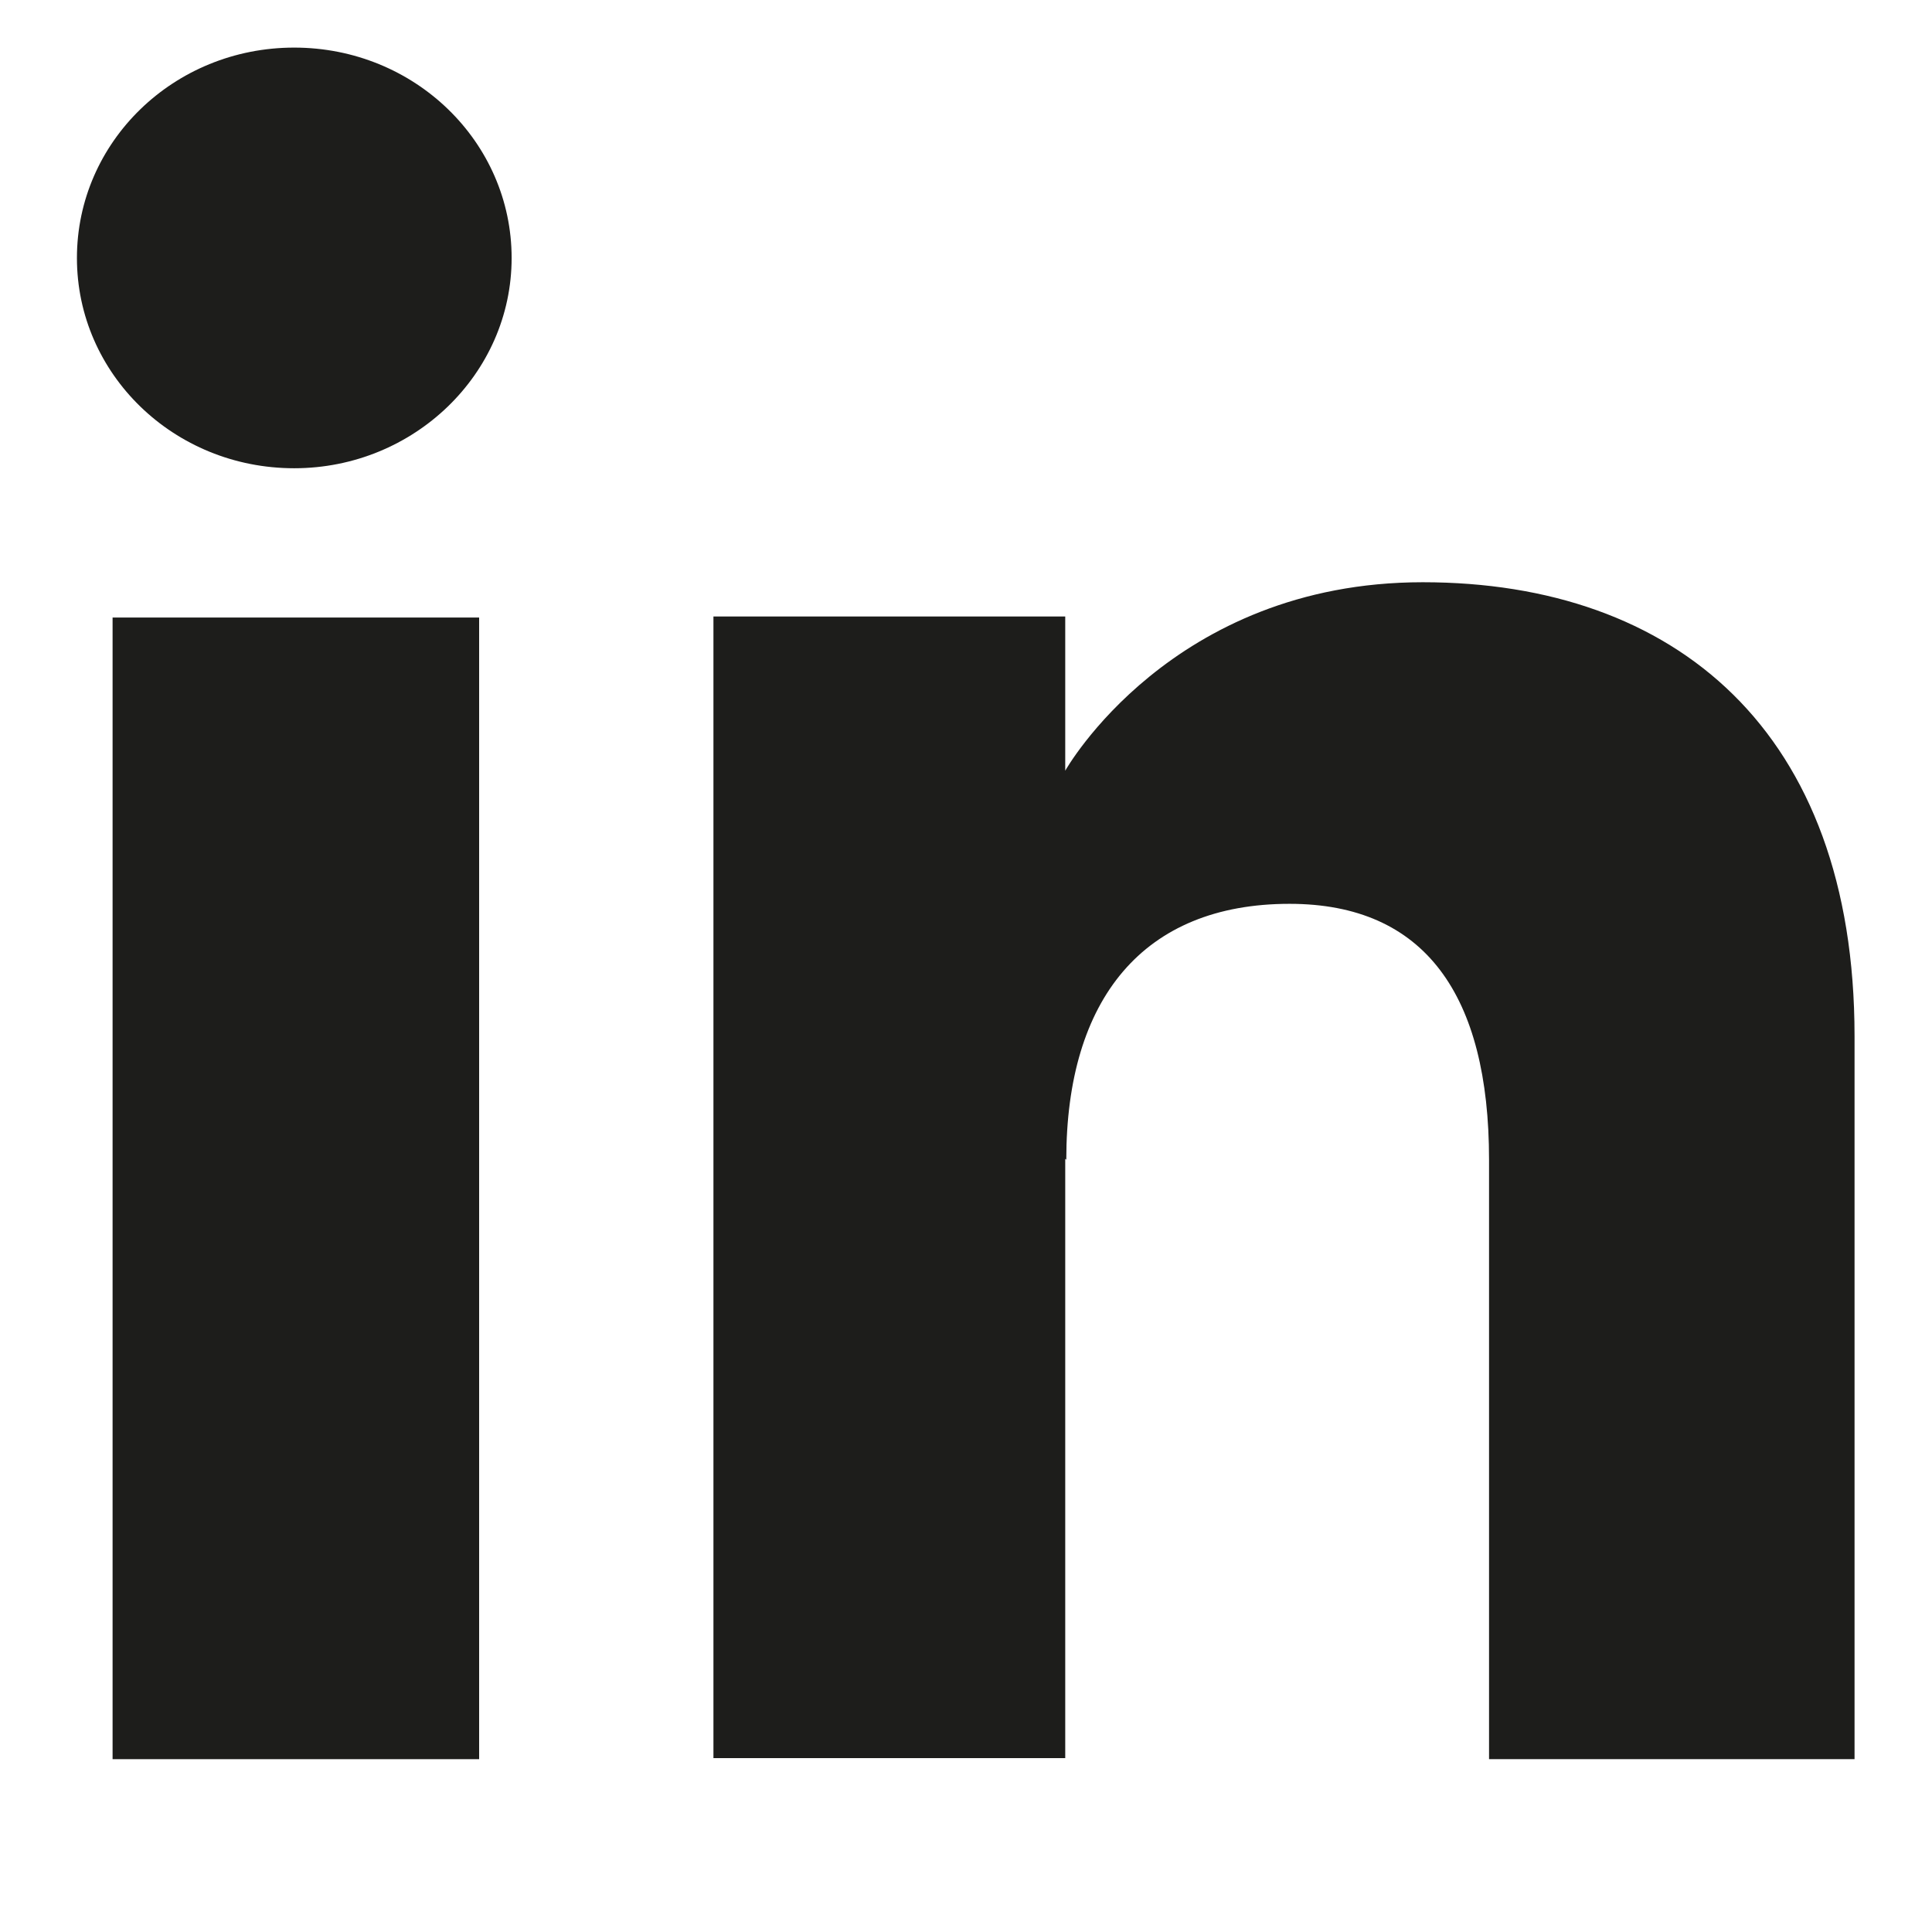 <svg width="11" height="11" viewBox="0 0 11 11" fill="none" xmlns="http://www.w3.org/2000/svg">
<path d="M2.728 3.516H0.641V10.016H2.728V3.516Z" fill="#1D1D1B"/>
<path d="M1.675 2.666C2.356 2.666 2.913 2.129 2.913 1.469C2.913 0.808 2.361 0.271 1.675 0.271C0.989 0.271 0.438 0.808 0.438 1.469C0.438 2.129 0.989 2.666 1.675 2.666Z" fill="#1D1D1B"/>
<path d="M6.071 6.603C6.071 5.688 6.509 5.146 7.342 5.146C8.113 5.146 8.478 5.666 8.478 6.603V10.016H10.559V5.899C10.559 4.16 9.536 3.315 8.101 3.315C6.667 3.315 6.065 4.388 6.065 4.388V3.51H4.062V10.01H6.065V6.598L6.071 6.603Z" fill="#1D1D1B"/>
</svg>
